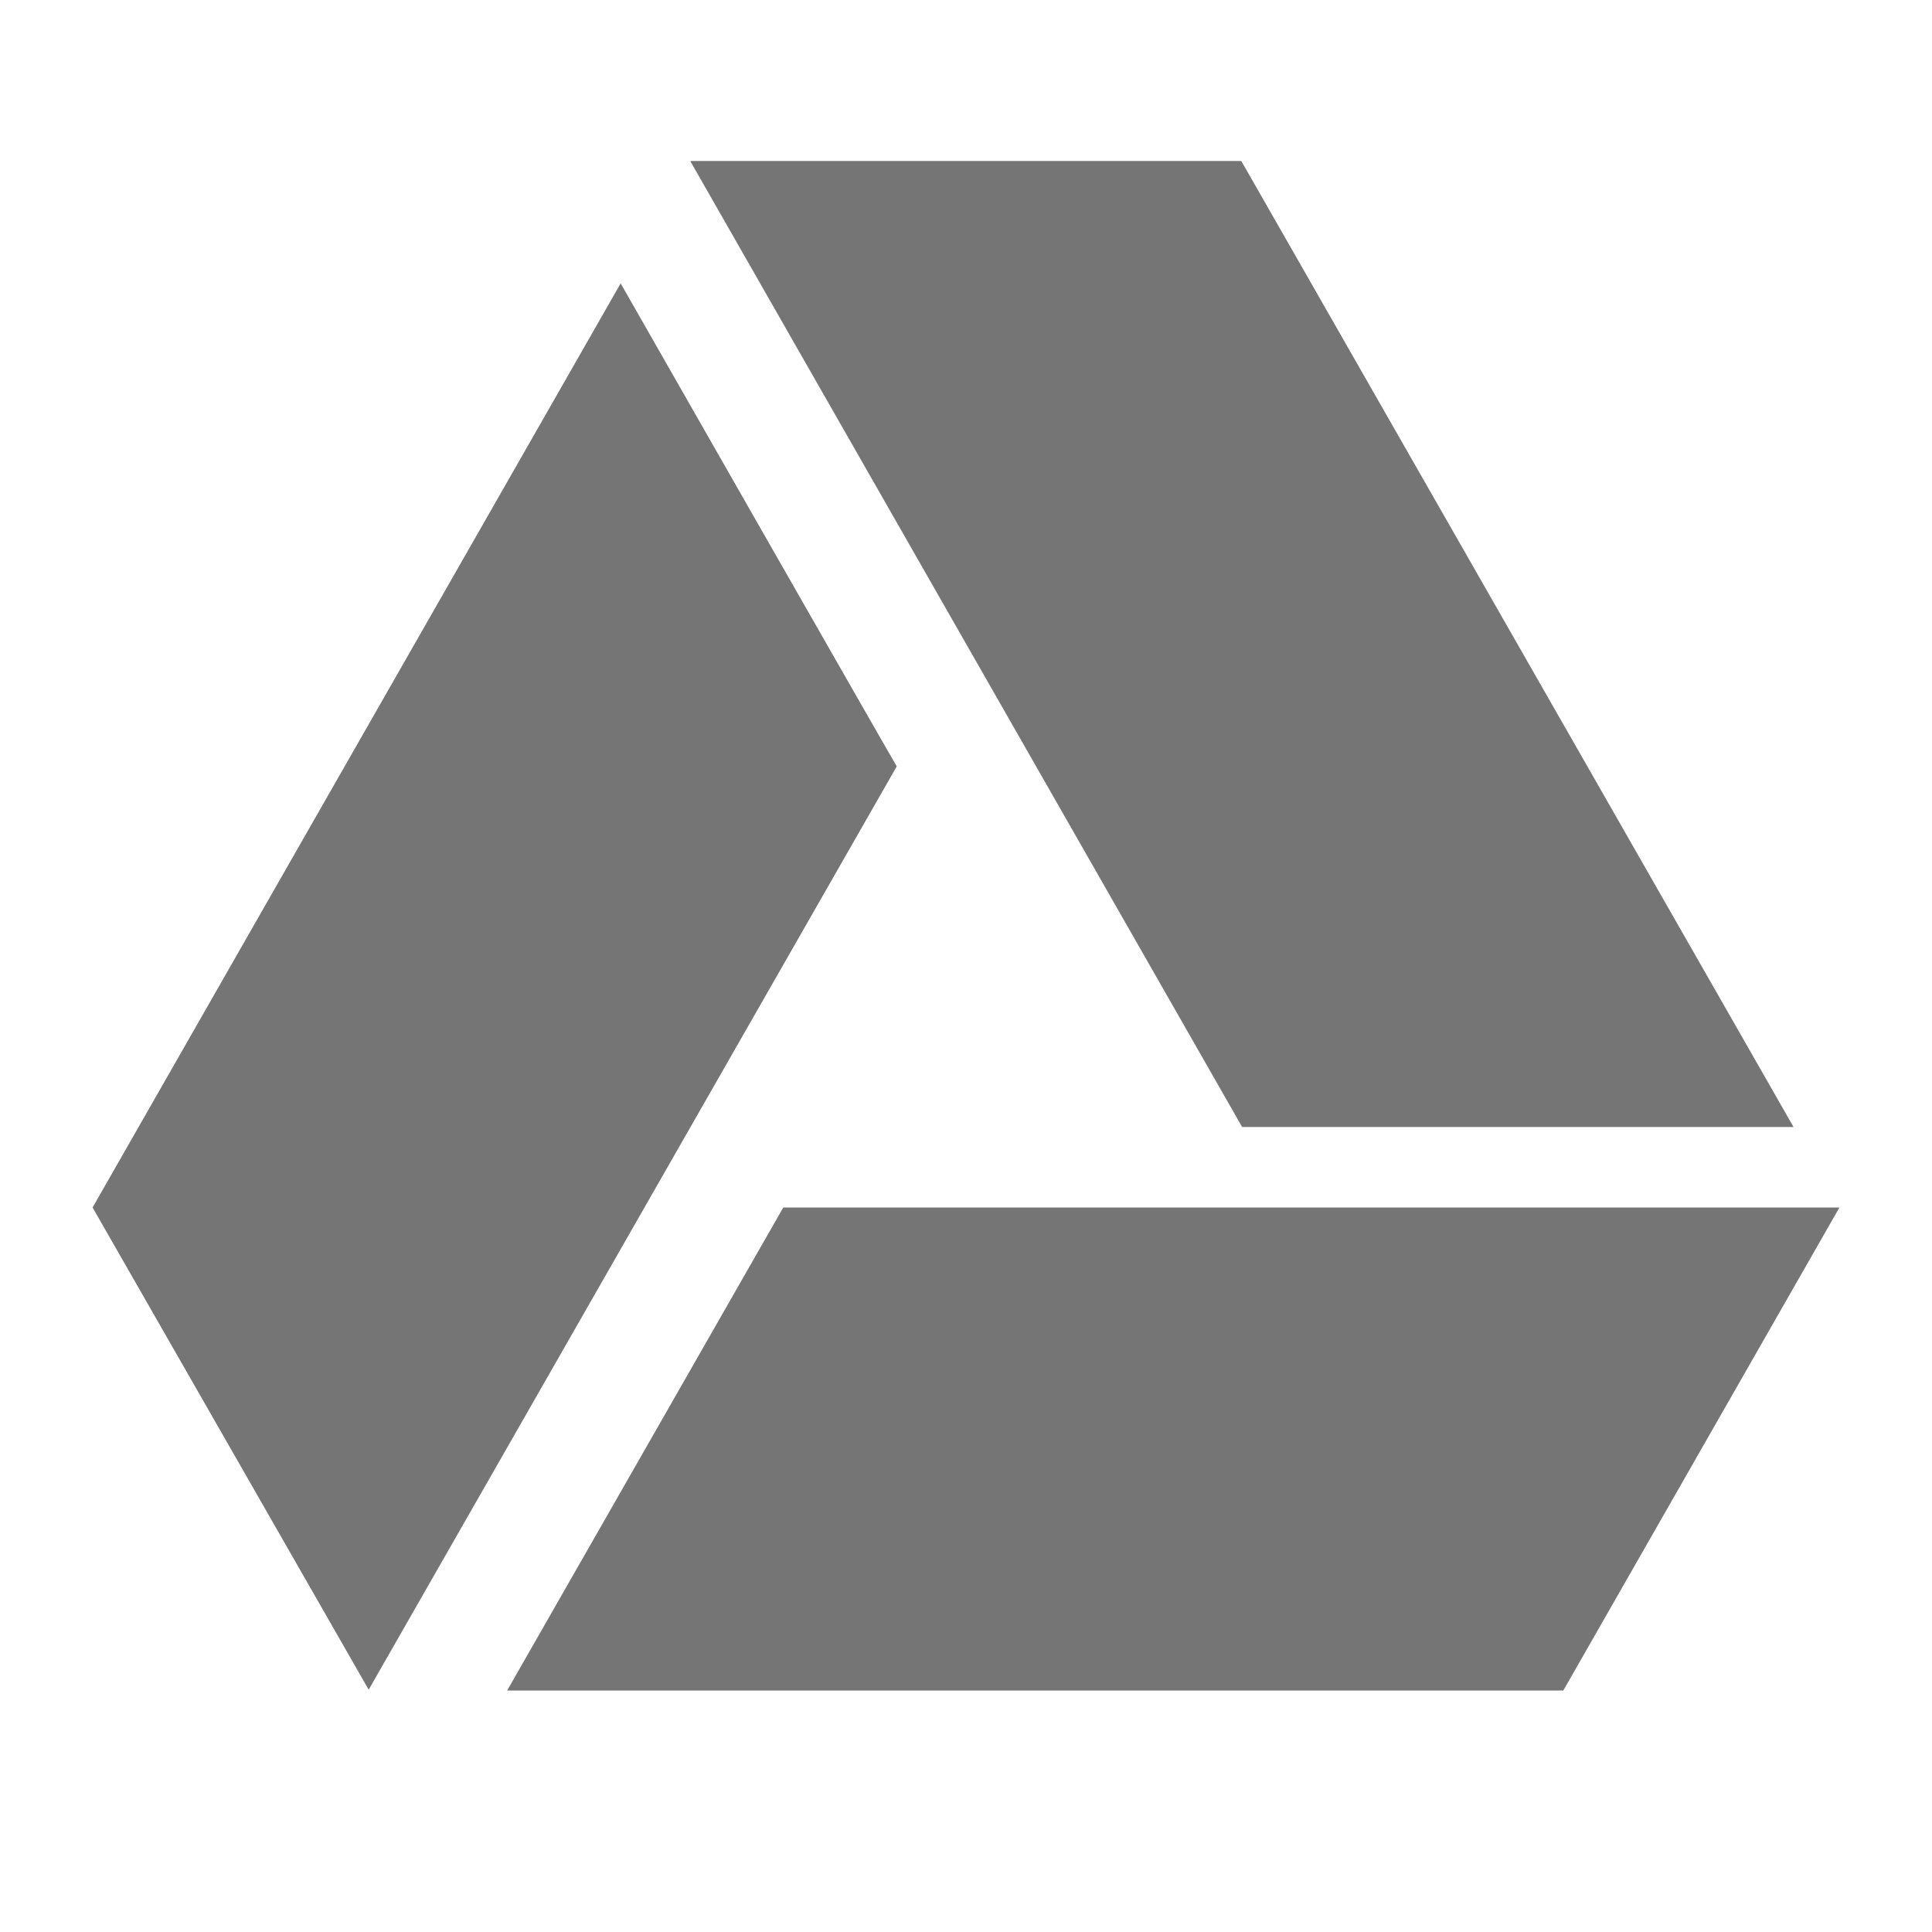<svg width="24px" height="24px" viewBox="0 0 24 24" xmlns="http://www.w3.org/2000/svg" fill="#757575">
    <path d="M0 0h24v24H0z" fill="none"/>
    <path d="M22.28 14L15.42 2H8.58v.01L15.43 14h6.85zM9.73 15L6.3 21h13.12l3.43-6H9.73zM7.71 3.52L1.15 15l3.43 5.99 6.56-11.47c0 .01-3.43-6-3.43-6z"/>
</svg>
